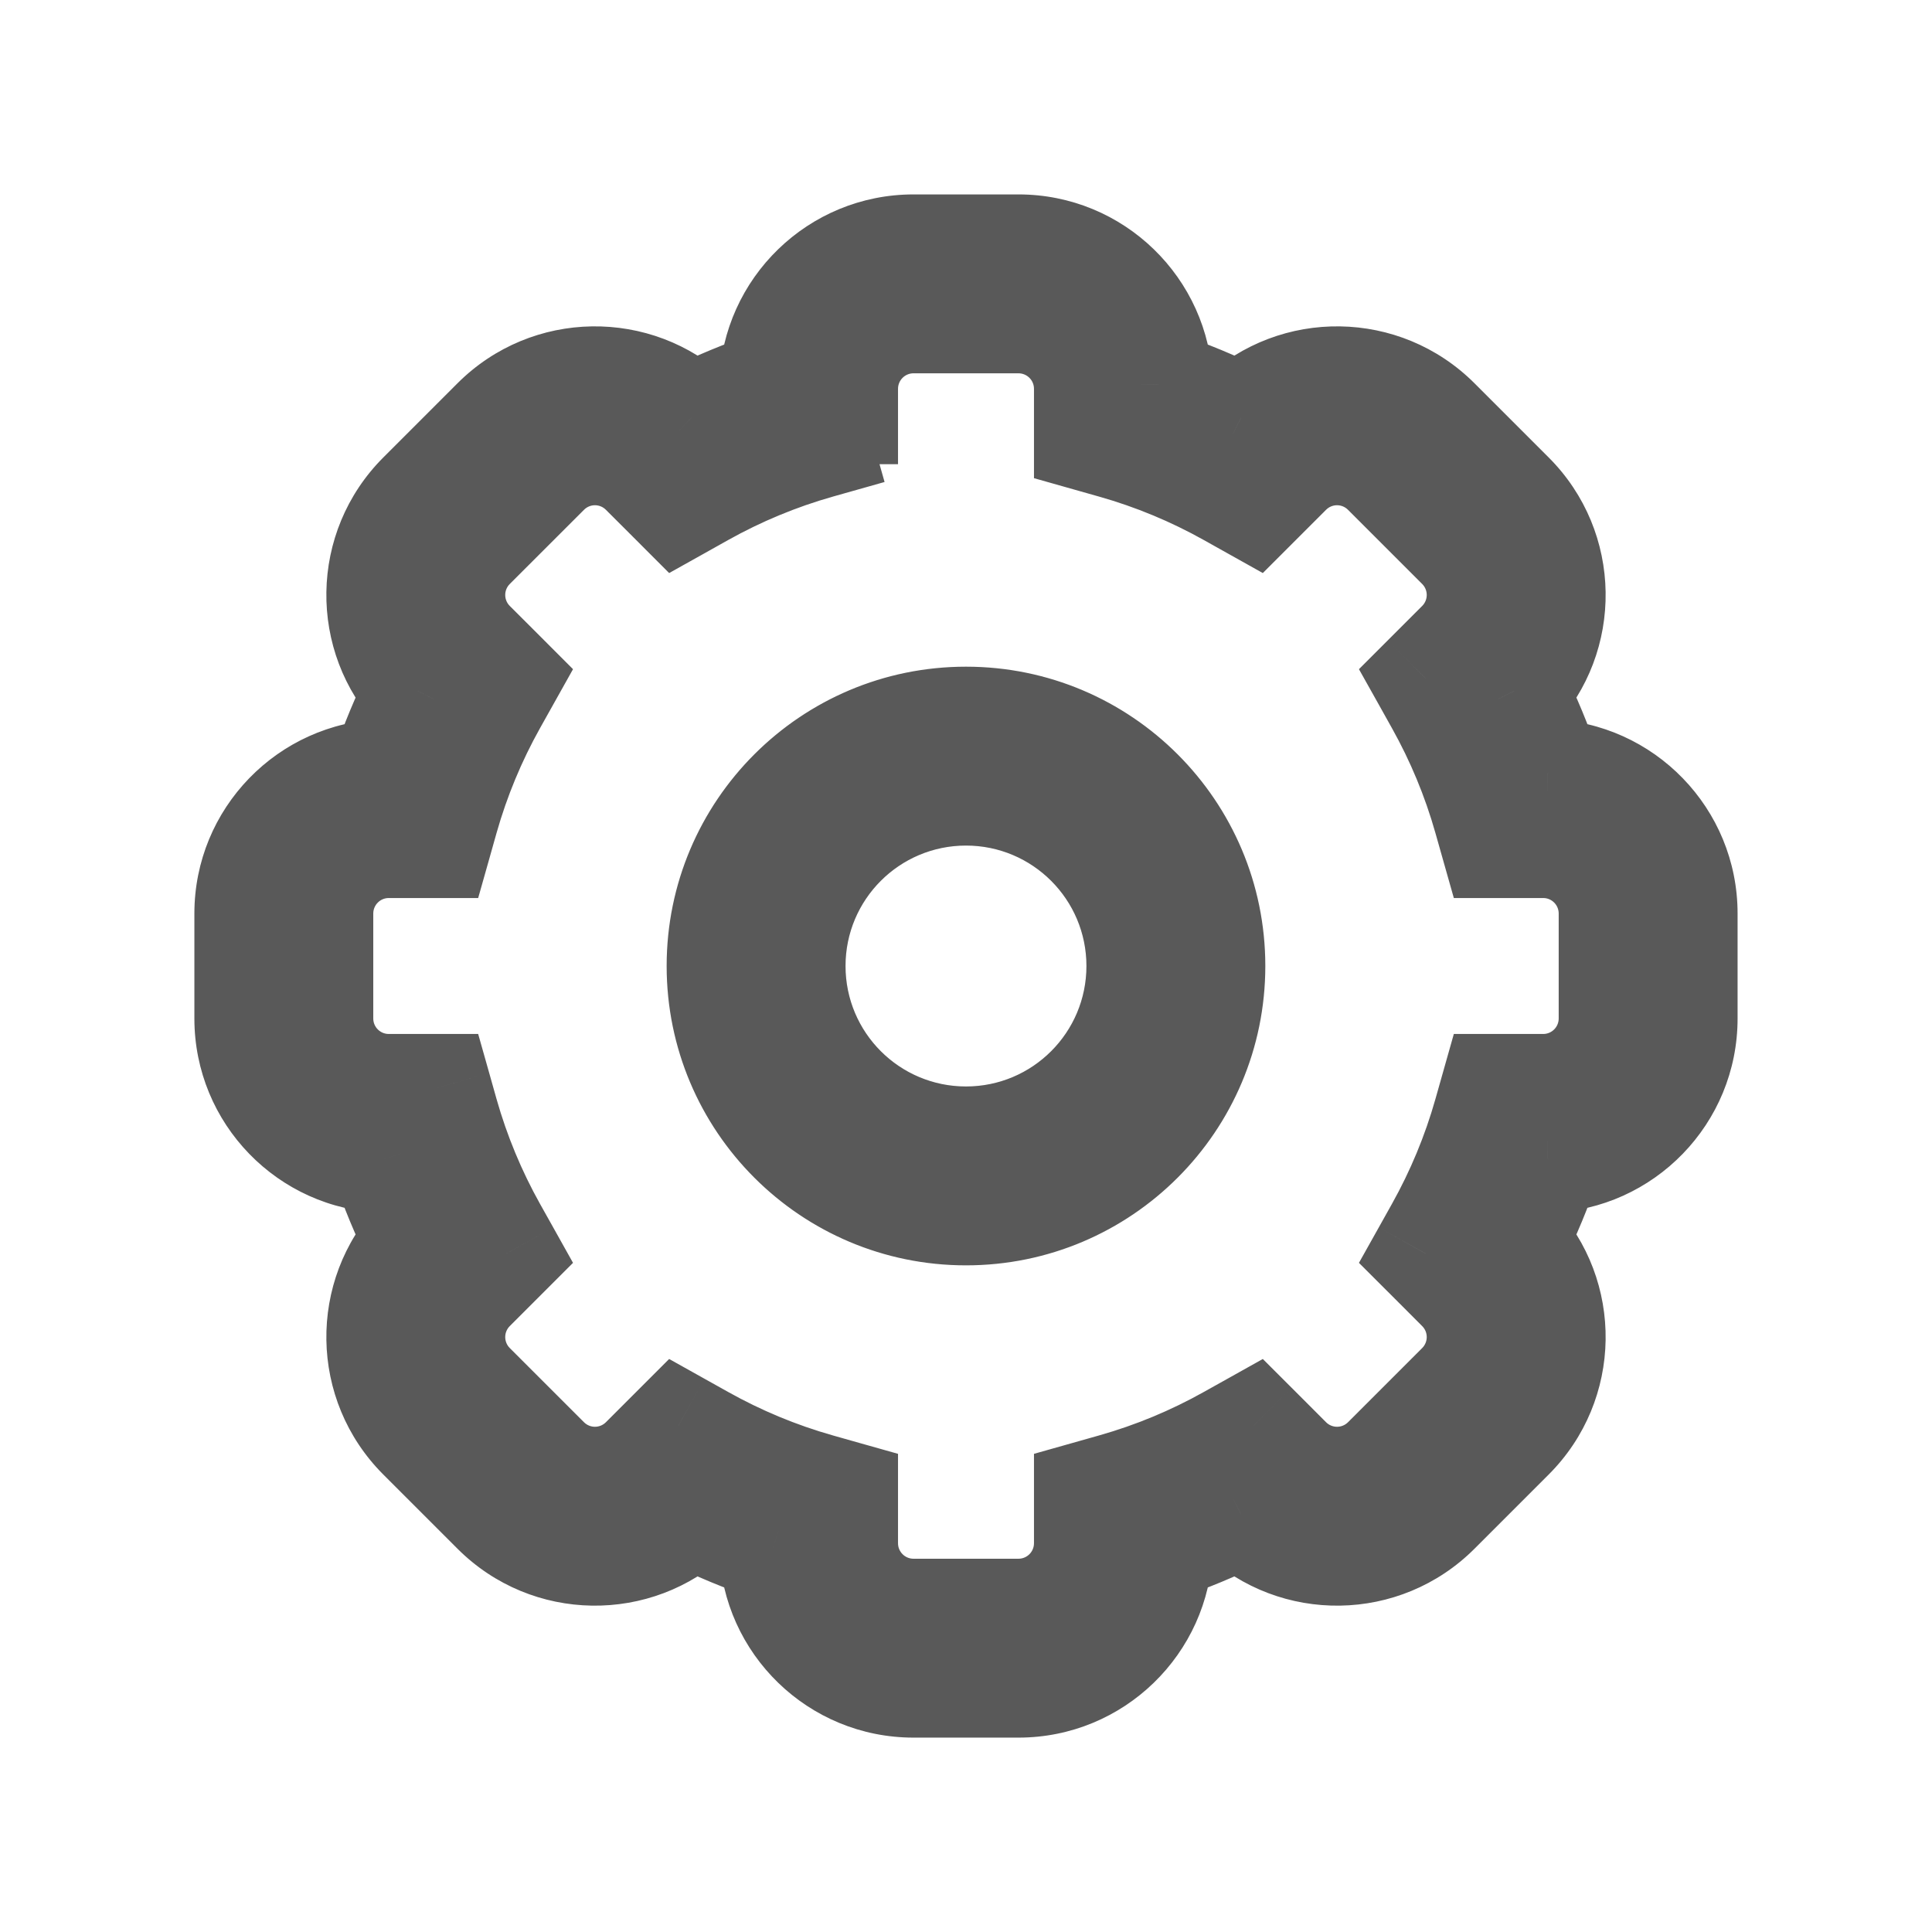 <svg width="54" height="54" viewBox="0 0 54 54" fill="none" xmlns="http://www.w3.org/2000/svg">
<path d="M23.6 11.474V12.974H25.1V11.474H23.6ZM22.6 11.474V9.974H20.617L21.156 11.883L22.6 11.474ZM22.872 12.437L23.28 13.88L24.724 13.472L24.315 12.028L22.872 12.437ZM19.622 13.784L20.354 15.093L20.354 15.093L19.622 13.784ZM18.961 14.153L17.901 15.214L18.703 16.017L19.694 15.463L18.961 14.153ZM15.262 13.188L14.201 12.127H14.201L15.262 13.188ZM13.188 15.262L12.127 14.202V14.202L13.188 15.262ZM14.153 18.962L15.462 19.694L16.016 18.704L15.214 17.901L14.153 18.962ZM13.784 19.622L15.092 20.355L15.092 20.355L13.784 19.622ZM12.436 22.872L10.993 22.464V22.464L12.436 22.872ZM12.23 23.6V25.1H13.365L13.674 24.009L12.23 23.6ZM12.23 30.4L13.674 29.992L13.365 28.9H12.23V30.4ZM12.436 31.128L10.993 31.536L12.436 31.128ZM13.784 34.378L12.475 35.111L13.784 34.378ZM14.153 35.039L15.214 36.099L16.016 35.297L15.462 34.306L14.153 35.039ZM13.618 35.574L14.679 36.634H14.679L13.618 35.574ZM13.188 36.004L14.248 37.065L14.248 37.065L13.188 36.004ZM13.188 38.738L14.248 37.678L14.248 37.678L13.188 38.738ZM15.262 40.812L16.323 39.752L16.323 39.752L15.262 40.812ZM17.996 40.812L16.935 39.752L16.935 39.752L17.996 40.812ZM18.426 40.382L17.366 39.321H17.366L18.426 40.382ZM18.961 39.847L19.694 38.538L18.703 37.984L17.901 38.786L18.961 39.847ZM19.622 40.217L18.889 41.526H18.889L19.622 40.217ZM22.872 41.564L23.28 40.121H23.28L22.872 41.564ZM23.6 41.77H25.1V40.635L24.008 40.327L23.6 41.77ZM30.4 41.77L29.991 40.327L28.9 40.635V41.77H30.4ZM31.128 41.564L30.719 40.121H30.719L31.128 41.564ZM34.378 40.217L35.11 41.526H35.11L34.378 40.217ZM35.038 39.847L36.099 38.786L35.296 37.984L34.306 38.538L35.038 39.847ZM35.573 40.382L36.634 39.321H36.634L35.573 40.382ZM36.004 40.812L37.064 39.752L37.064 39.752L36.004 40.812ZM38.738 40.812L37.677 39.752L37.677 39.752L38.738 40.812ZM40.812 38.738L39.751 37.678L39.751 37.678L40.812 38.738ZM40.812 36.004L39.751 37.065L39.751 37.065L40.812 36.004ZM40.382 35.574L39.321 36.634V36.634L40.382 35.574ZM39.846 35.039L38.538 34.306L37.983 35.297L38.786 36.099L39.846 35.039ZM40.216 34.378L41.525 35.111V35.111L40.216 34.378ZM41.564 31.128L40.12 30.72V30.72L41.564 31.128ZM41.769 30.4V28.9H40.635L40.326 29.992L41.769 30.4ZM41.769 23.6L40.326 24.009L40.635 25.1H41.769V23.6ZM41.564 22.872L40.12 23.281V23.281L41.564 22.872ZM40.216 19.622L41.525 18.89V18.89L40.216 19.622ZM39.846 18.962L38.786 17.901L37.983 18.704L38.538 19.694L39.846 18.962ZM40.382 18.427L39.321 17.366V17.366L40.382 18.427ZM40.812 17.996L39.751 16.936L39.751 16.936L40.812 17.996ZM40.812 15.262L39.751 16.323L39.751 16.323L40.812 15.262ZM38.738 13.188L37.677 14.249L37.677 14.249L38.738 13.188ZM36.004 13.188L37.064 14.249L37.064 14.249L36.004 13.188ZM35.573 13.618L36.634 14.679V14.679L35.573 13.618ZM35.038 14.153L34.306 15.463L35.296 16.017L36.099 15.214L35.038 14.153ZM34.378 13.784L35.11 12.475L34.378 13.784ZM31.128 12.437L31.536 10.993L31.128 12.437ZM30.4 12.231H28.9V13.365L29.991 13.674L30.4 12.231ZM21.602 10.735L22.074 12.159L23.067 11.829L23.101 10.784L21.602 10.735ZM32.398 10.735L30.898 10.784L30.933 11.829L31.925 12.159L32.398 10.735ZM34.684 11.683L34.01 13.023L34.945 13.493L35.709 12.777L34.684 11.683ZM40.152 11.774L41.213 10.713V10.713L40.152 11.774ZM42.226 13.848L43.287 12.787V12.787L42.226 13.848ZM42.317 19.316L41.222 18.291L40.507 19.055L40.977 19.99L42.317 19.316ZM43.265 21.602L41.842 22.075L42.171 23.067L43.216 23.102L43.265 21.602ZM43.265 32.398L43.216 30.899L42.171 30.933L41.842 31.926L43.265 32.398ZM42.317 34.684L40.977 34.011L40.507 34.946L41.222 35.709L42.317 34.684ZM42.226 40.152L43.287 41.213V41.213L42.226 40.152ZM40.152 42.227L41.213 43.287H41.213L40.152 42.227ZM34.684 42.318L35.709 41.223L34.945 40.508L34.01 40.978L34.684 42.318ZM32.398 43.266L31.925 41.842L30.933 42.171L30.898 43.216L32.398 43.266ZM21.602 43.266L23.101 43.216L23.067 42.171L22.074 41.842L21.602 43.266ZM19.316 42.318L19.989 40.978L19.054 40.508L18.291 41.223L19.316 42.318ZM13.848 42.227L12.787 43.287H12.787L13.848 42.227ZM11.773 40.152L10.713 41.213H10.713L11.773 40.152ZM11.682 34.684L12.777 35.709L13.492 34.946L13.022 34.011L11.682 34.684ZM10.734 32.398L12.158 31.926L11.829 30.933L10.784 30.899L10.734 32.398ZM10.734 21.602L10.784 23.102L11.829 23.067L12.158 22.075L10.734 21.602ZM11.682 19.316L13.022 19.99L13.492 19.055L12.777 18.291L11.682 19.316ZM19.316 11.683L18.291 12.777L19.054 13.493L19.989 13.023L19.316 11.683ZM25.1 10.867C25.1 10.628 25.294 10.434 25.533 10.434V7.434C23.637 7.434 22.1 8.971 22.1 10.867H25.1ZM25.1 11.474V10.867H22.1V11.474H25.1ZM22.6 12.974H23.6V9.974H22.6V12.974ZM24.315 12.028L24.043 11.066L21.156 11.883L21.429 12.845L24.315 12.028ZM20.354 15.093C21.27 14.581 22.251 14.171 23.28 13.88L22.464 10.993C21.205 11.349 20.007 11.849 18.889 12.475L20.354 15.093ZM19.694 15.463L20.354 15.093L18.889 12.475L18.229 12.845L19.694 15.463ZM17.366 14.679L17.901 15.214L20.022 13.093L19.487 12.558L17.366 14.679ZM16.935 14.249L17.366 14.679L19.487 12.558L19.057 12.127L16.935 14.249ZM16.323 14.249C16.492 14.079 16.766 14.079 16.935 14.249L19.057 12.127C17.716 10.787 15.542 10.787 14.201 12.127L16.323 14.249ZM14.248 16.323L16.323 14.249L14.201 12.127L12.127 14.202L14.248 16.323ZM14.248 16.936C14.079 16.767 14.079 16.492 14.248 16.323L12.127 14.202C10.786 15.542 10.786 17.716 12.127 19.057L14.248 16.936ZM14.679 17.366L14.248 16.936L12.127 19.057L12.557 19.487L14.679 17.366ZM15.214 17.901L14.679 17.366L12.557 19.487L13.092 20.023L15.214 17.901ZM15.092 20.355L15.462 19.694L12.844 18.229L12.475 18.89L15.092 20.355ZM13.879 23.281C14.171 22.251 14.58 21.271 15.092 20.355L12.475 18.89C11.849 20.008 11.349 21.206 10.993 22.464L13.879 23.281ZM13.674 24.009L13.879 23.281L10.993 22.464L10.787 23.192L13.674 24.009ZM11.474 25.1H12.23V22.1H11.474V25.1ZM10.866 25.1H11.474V22.1H10.866V25.1ZM10.433 25.534C10.433 25.294 10.627 25.1 10.866 25.1V22.1C8.97 22.1 7.433 23.637 7.433 25.534H10.433ZM10.433 28.467V25.534H7.433V28.467H10.433ZM10.866 28.9C10.627 28.9 10.433 28.706 10.433 28.467H7.433C7.433 30.363 8.97 31.9 10.866 31.9V28.9ZM11.474 28.9H10.866V31.9H11.474V28.9ZM12.23 28.9H11.474V31.9H12.23V28.9ZM13.879 30.72L13.674 29.992L10.787 30.808L10.993 31.536L13.879 30.72ZM15.092 33.646C14.58 32.73 14.171 31.75 13.879 30.72L10.993 31.536C11.349 32.795 11.849 33.993 12.475 35.111L15.092 33.646ZM15.462 34.306L15.092 33.646L12.475 35.111L12.844 35.771L15.462 34.306ZM14.679 36.634L15.214 36.099L13.092 33.978L12.557 34.513L14.679 36.634ZM14.248 37.065L14.679 36.634L12.557 34.513L12.127 34.943L14.248 37.065ZM14.248 37.678C14.079 37.508 14.079 37.234 14.248 37.065L12.127 34.943C10.786 36.284 10.786 38.458 12.127 39.799L14.248 37.678ZM16.323 39.752L14.248 37.678L12.127 39.799L14.201 41.873L16.323 39.752ZM16.935 39.752C16.766 39.921 16.492 39.921 16.323 39.752L14.201 41.873C15.542 43.214 17.716 43.214 19.057 41.873L16.935 39.752ZM17.366 39.321L16.935 39.752L19.057 41.873L19.487 41.443L17.366 39.321ZM17.901 38.786L17.366 39.321L19.487 41.443L20.022 40.908L17.901 38.786ZM20.354 38.907L19.694 38.538L18.229 41.156L18.889 41.526L20.354 38.907ZM23.28 40.121C22.251 39.83 21.27 39.42 20.354 38.907L18.889 41.526C20.007 42.151 21.205 42.651 22.464 43.007L23.28 40.121ZM24.008 40.327L23.28 40.121L22.464 43.007L23.192 43.213L24.008 40.327ZM25.1 42.526V41.77H22.1V42.526H25.1ZM25.1 43.134V42.526H22.1V43.134H25.1ZM25.533 43.567C25.294 43.567 25.1 43.373 25.1 43.134H22.1C22.1 45.03 23.637 46.567 25.533 46.567V43.567ZM28.466 43.567H25.533V46.567H28.466V43.567ZM28.9 43.134C28.9 43.373 28.706 43.567 28.466 43.567V46.567C30.363 46.567 31.9 45.03 31.9 43.134H28.9ZM28.9 42.526V43.134H31.9V42.526H28.9ZM28.9 41.77V42.526H31.9V41.77H28.9ZM30.719 40.121L29.991 40.327L30.808 43.213L31.536 43.007L30.719 40.121ZM33.645 38.907C32.73 39.42 31.749 39.83 30.719 40.121L31.536 43.007C32.794 42.651 33.992 42.151 35.11 41.526L33.645 38.907ZM34.306 38.538L33.645 38.907L35.11 41.526L35.771 41.156L34.306 38.538ZM36.634 39.321L36.099 38.786L33.978 40.908L34.513 41.443L36.634 39.321ZM37.064 39.752L36.634 39.321L34.513 41.443L34.943 41.873L37.064 39.752ZM37.677 39.752C37.508 39.921 37.233 39.921 37.064 39.752L34.943 41.873C36.284 43.214 38.458 43.214 39.798 41.873L37.677 39.752ZM39.751 37.678L37.677 39.752L39.798 41.873L41.873 39.799L39.751 37.678ZM39.751 37.065C39.92 37.234 39.92 37.508 39.751 37.678L41.873 39.799C43.213 38.458 43.213 36.284 41.873 34.943L39.751 37.065ZM39.321 36.634L39.751 37.065L41.873 34.943L41.442 34.513L39.321 36.634ZM38.786 36.099L39.321 36.634L41.442 34.513L40.907 33.978L38.786 36.099ZM38.907 33.646L38.538 34.306L41.156 35.771L41.525 35.111L38.907 33.646ZM40.12 30.72C39.829 31.75 39.419 32.73 38.907 33.646L41.525 35.111C42.151 33.993 42.651 32.795 43.007 31.536L40.12 30.72ZM40.326 29.992L40.12 30.72L43.007 31.536L43.213 30.808L40.326 29.992ZM42.526 28.9H41.769V31.9H42.526V28.9ZM43.133 28.9H42.526V31.9H43.133V28.9ZM43.566 28.467C43.566 28.706 43.372 28.9 43.133 28.9V31.9C45.029 31.9 46.566 30.363 46.566 28.467H43.566ZM43.566 25.534V28.467H46.566V25.534H43.566ZM43.133 25.1C43.372 25.1 43.566 25.294 43.566 25.534H46.566C46.566 23.637 45.029 22.1 43.133 22.1V25.1ZM42.526 25.1H43.133V22.1H42.526V25.1ZM41.769 25.1H42.526V22.1H41.769V25.1ZM40.12 23.281L40.326 24.009L43.213 23.192L43.007 22.464L40.12 23.281ZM38.907 20.355C39.419 21.271 39.829 22.251 40.12 23.281L43.007 22.464C42.651 21.206 42.151 20.008 41.525 18.89L38.907 20.355ZM38.538 19.694L38.907 20.355L41.525 18.89L41.156 18.229L38.538 19.694ZM39.321 17.366L38.786 17.901L40.907 20.023L41.442 19.487L39.321 17.366ZM39.751 16.936L39.321 17.366L41.442 19.487L41.873 19.057L39.751 16.936ZM39.751 16.323C39.92 16.492 39.92 16.767 39.751 16.936L41.873 19.057C43.213 17.716 43.213 15.542 41.873 14.202L39.751 16.323ZM37.677 14.249L39.751 16.323L41.873 14.202L39.798 12.127L37.677 14.249ZM37.064 14.249C37.233 14.079 37.508 14.079 37.677 14.249L39.798 12.127C38.458 10.787 36.284 10.787 34.943 12.127L37.064 14.249ZM36.634 14.679L37.064 14.249L34.943 12.127L34.513 12.558L36.634 14.679ZM36.099 15.214L36.634 14.679L34.513 12.558L33.978 13.093L36.099 15.214ZM33.645 15.093L34.306 15.463L35.771 12.845L35.11 12.475L33.645 15.093ZM30.719 13.88C31.749 14.171 32.73 14.581 33.645 15.093L35.11 12.475C33.992 11.849 32.794 11.349 31.536 10.993L30.719 13.88ZM29.991 13.674L30.719 13.88L31.536 10.993L30.808 10.787L29.991 13.674ZM28.9 11.474V12.231H31.9V11.474H28.9ZM28.9 10.867V11.474H31.9V10.867H28.9ZM28.466 10.434C28.706 10.434 28.9 10.628 28.9 10.867H31.9C31.9 8.971 30.363 7.434 28.466 7.434V10.434ZM25.533 10.434H28.466V7.434H25.533V10.434ZM25.533 5.434C22.593 5.434 20.199 7.768 20.103 10.685L23.101 10.784C23.144 9.479 24.217 8.434 25.533 8.434V5.434ZM28.466 5.434H25.533V8.434H28.466V5.434ZM33.897 10.685C33.8 7.768 31.406 5.434 28.466 5.434V8.434C29.783 8.434 30.855 9.479 30.898 10.784L33.897 10.685ZM35.357 10.342C34.559 9.941 33.729 9.596 32.87 9.311L31.925 12.159C32.645 12.397 33.341 12.687 34.01 13.023L35.357 10.342ZM41.213 10.713C39.133 8.634 35.789 8.592 33.658 10.588L35.709 12.777C36.662 11.885 38.16 11.904 39.091 12.835L41.213 10.713ZM43.287 12.787L41.213 10.713L39.091 12.835L41.166 14.909L43.287 12.787ZM43.412 20.342C45.408 18.211 45.366 14.867 43.287 12.787L41.166 14.909C42.096 15.84 42.115 17.338 41.222 18.291L43.412 20.342ZM44.689 21.13C44.404 20.271 44.059 19.441 43.658 18.643L40.977 19.99C41.313 20.659 41.603 21.355 41.842 22.075L44.689 21.13ZM48.566 25.534C48.566 22.594 46.232 20.2 43.315 20.103L43.216 23.102C44.521 23.145 45.566 24.217 45.566 25.534H48.566ZM48.566 28.467V25.534H45.566V28.467H48.566ZM43.315 33.897C46.232 33.801 48.566 31.407 48.566 28.467H45.566C45.566 29.783 44.521 30.856 43.216 30.899L43.315 33.897ZM43.658 35.358C44.059 34.56 44.404 33.729 44.689 32.87L41.842 31.926C41.603 32.645 41.313 33.342 40.977 34.011L43.658 35.358ZM43.287 41.213C45.366 39.134 45.408 35.79 43.412 33.659L41.222 35.709C42.115 36.663 42.096 38.161 41.166 39.092L43.287 41.213ZM41.213 43.287L43.287 41.213L41.166 39.092L39.091 41.166L41.213 43.287ZM33.658 43.413C35.789 45.408 39.133 45.367 41.213 43.287L39.091 41.166C38.16 42.097 36.662 42.116 35.709 41.223L33.658 43.413ZM32.87 44.689C33.729 44.405 34.559 44.059 35.357 43.658L34.01 40.978C33.341 41.314 32.645 41.603 31.925 41.842L32.87 44.689ZM28.466 48.567C31.406 48.567 33.8 46.232 33.897 43.315L30.898 43.216C30.855 44.521 29.783 45.567 28.466 45.567V48.567ZM25.533 48.567H28.466V45.567H25.533V48.567ZM20.103 43.315C20.199 46.232 22.593 48.567 25.533 48.567V45.567C24.217 45.567 23.144 44.521 23.101 43.216L20.103 43.315ZM18.642 43.658C19.44 44.059 20.271 44.405 21.13 44.689L22.074 41.842C21.355 41.603 20.658 41.314 19.989 40.978L18.642 43.658ZM12.787 43.287C14.866 45.367 18.21 45.408 20.341 43.413L18.291 41.223C17.337 42.116 15.839 42.097 14.908 41.166L12.787 43.287ZM10.713 41.213L12.787 43.287L14.908 41.166L12.834 39.092L10.713 41.213ZM10.587 33.659C8.592 35.79 8.634 39.134 10.713 41.213L12.834 39.092C11.903 38.161 11.884 36.663 12.777 35.709L10.587 33.659ZM9.311 32.87C9.595 33.729 9.941 34.56 10.342 35.358L13.022 34.011C12.686 33.342 12.397 32.645 12.158 31.926L9.311 32.87ZM5.433 28.467C5.433 31.407 7.768 33.801 10.685 33.897L10.784 30.899C9.479 30.856 8.433 29.783 8.433 28.467H5.433ZM5.433 25.534V28.467H8.433V25.534H5.433ZM10.685 20.103C7.768 20.2 5.433 22.594 5.433 25.534H8.433C8.433 24.217 9.479 23.145 10.784 23.102L10.685 20.103ZM10.342 18.643C9.941 19.441 9.595 20.271 9.311 21.13L12.158 22.075C12.397 21.355 12.686 20.659 13.022 19.99L10.342 18.643ZM10.713 12.787C8.634 14.867 8.592 18.211 10.587 20.342L12.777 18.291C11.884 17.338 11.903 15.84 12.834 14.909L10.713 12.787ZM12.787 10.713L10.713 12.787L12.834 14.909L14.908 12.835L12.787 10.713ZM20.341 10.588C18.21 8.592 14.866 8.634 12.787 10.713L14.908 12.835C15.839 11.904 17.337 11.885 18.291 12.777L20.341 10.588ZM21.13 9.311C20.271 9.596 19.44 9.941 18.642 10.342L19.989 13.023C20.658 12.687 21.355 12.397 22.074 12.159L21.13 9.311ZM27 18.634C22.379 18.634 18.633 22.38 18.633 27H21.633C21.633 24.036 24.036 21.634 27 21.634V18.634ZM35.366 27C35.366 22.38 31.621 18.634 27 18.634V21.634C29.964 21.634 32.366 24.036 32.366 27H35.366ZM27 35.367C31.621 35.367 35.366 31.621 35.366 27H32.366C32.366 29.964 29.964 32.367 27 32.367V35.367ZM18.633 27C18.633 31.621 22.379 35.367 27 35.367V32.367C24.036 32.367 21.633 29.964 21.633 27H18.633ZM23.633 27C23.633 25.141 25.14 23.634 27 23.634V20.634C23.484 20.634 20.633 23.484 20.633 27H23.633ZM27 30.367C25.14 30.367 23.633 28.86 23.633 27H20.633C20.633 30.517 23.484 33.367 27 33.367V30.367ZM30.366 27C30.366 28.86 28.859 30.367 27 30.367V33.367C30.516 33.367 33.366 30.517 33.366 27H30.366ZM27 23.634C28.859 23.634 30.366 25.141 30.366 27H33.366C33.366 23.484 30.516 20.634 27 20.634V23.634Z" fill="#595959"/>
</svg>
